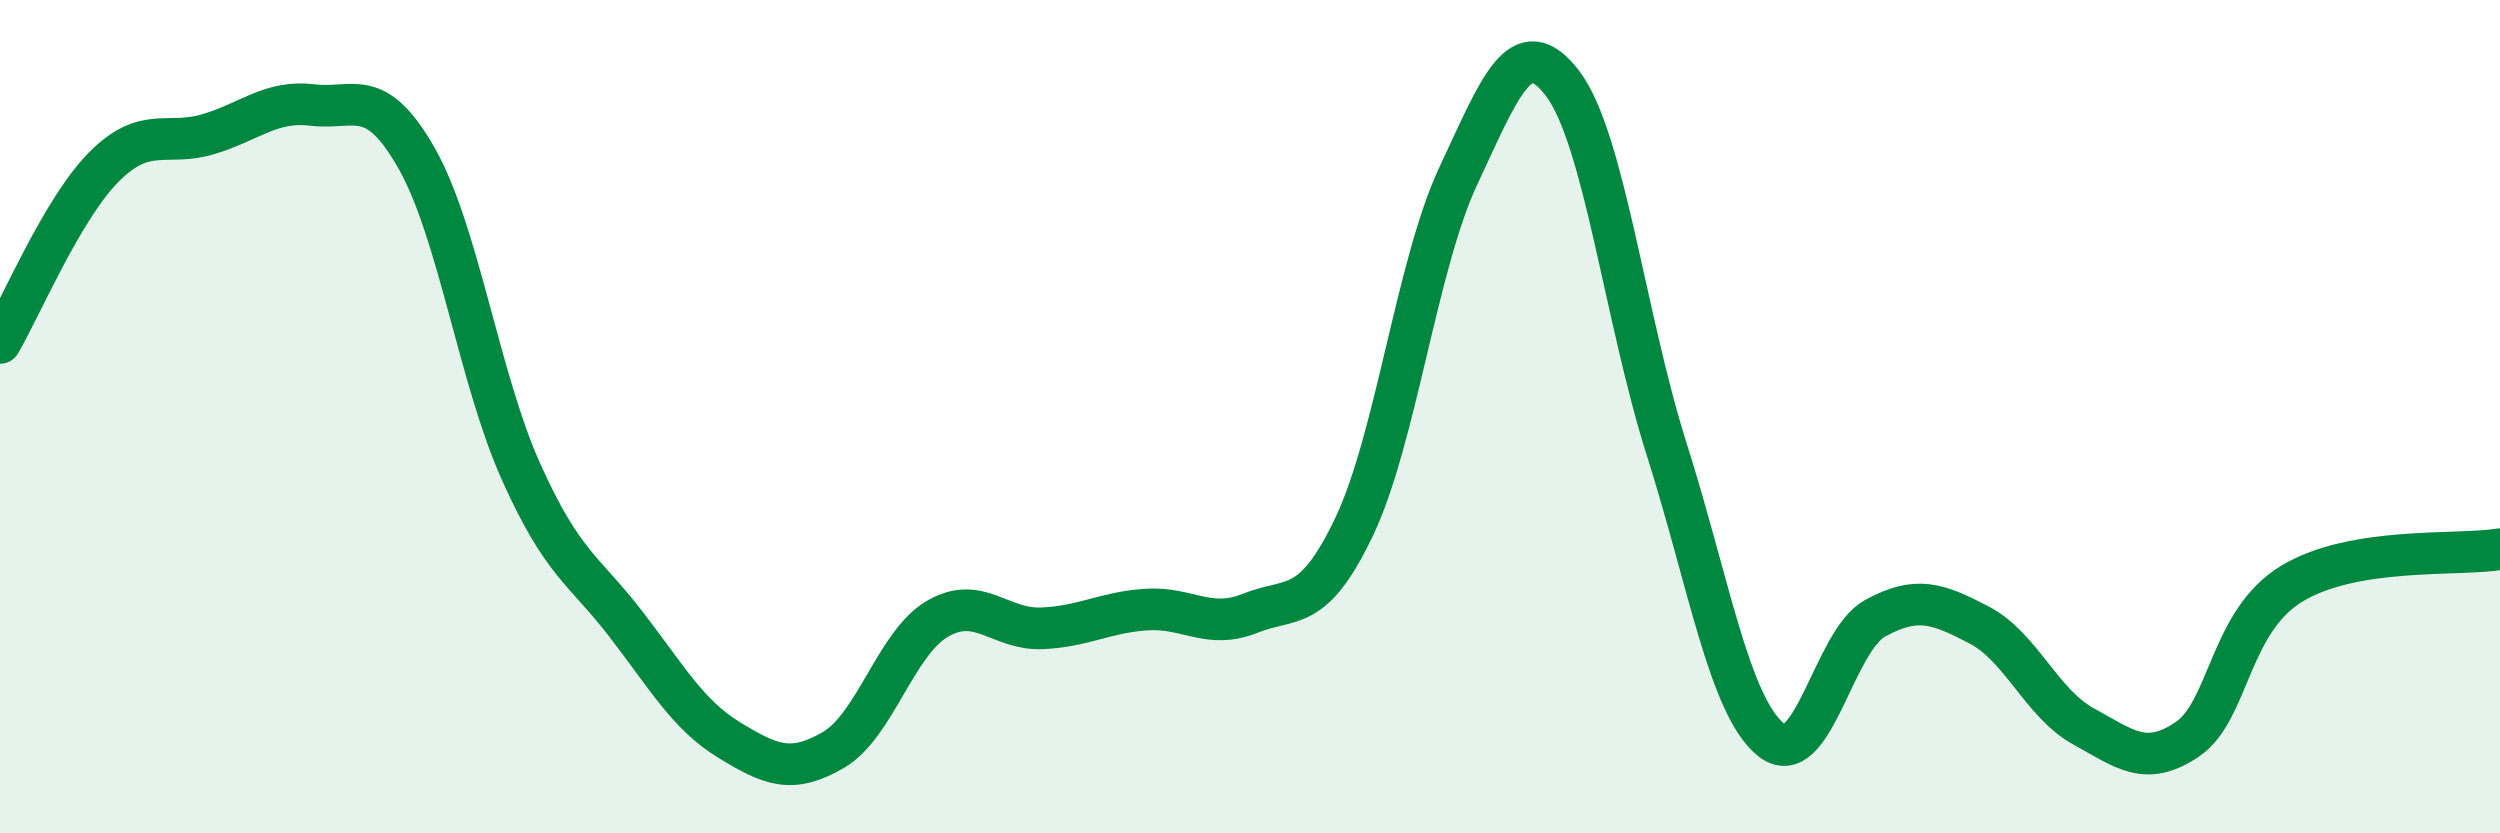 
    <svg width="60" height="20" viewBox="0 0 60 20" xmlns="http://www.w3.org/2000/svg">
      <path
        d="M 0,8.23 C 0.5,7.38 1.5,5 2.5,4 C 3.5,3 4,3.52 5,3.22 C 6,2.92 6.5,2.4 7.5,2.52 C 8.5,2.64 9,2.04 10,3.8 C 11,5.56 11.5,9.08 12.5,11.31 C 13.5,13.54 14,13.66 15,14.95 C 16,16.24 16.5,17.15 17.5,17.76 C 18.5,18.37 19,18.58 20,18 C 21,17.42 21.5,15.43 22.5,14.85 C 23.5,14.27 24,15.12 25,15.08 C 26,15.04 26.5,14.7 27.5,14.63 C 28.5,14.56 29,15.12 30,14.72 C 31,14.32 31.5,14.74 32.5,12.64 C 33.5,10.54 34,6.35 35,4.22 C 36,2.09 36.5,0.69 37.5,2 C 38.5,3.31 39,7.63 40,10.78 C 41,13.93 41.5,16.94 42.5,17.75 C 43.5,18.56 44,15.39 45,14.84 C 46,14.29 46.5,14.48 47.5,15 C 48.5,15.52 49,16.88 50,17.43 C 51,17.98 51.5,18.42 52.5,17.74 C 53.5,17.06 53.5,14.92 55,14.01 C 56.5,13.1 59,13.35 60,13.18L60 20L0 20Z"
        fill="#008740"
        opacity="0.1"
        stroke-linecap="round"
        stroke-linejoin="round"
      />
      <path
        d="M 0,8.23 C 0.5,7.38 1.5,5 2.5,4 C 3.5,3 4,3.52 5,3.22 C 6,2.92 6.5,2.4 7.5,2.52 C 8.5,2.64 9,2.04 10,3.8 C 11,5.56 11.5,9.08 12.5,11.31 C 13.5,13.54 14,13.66 15,14.95 C 16,16.24 16.5,17.15 17.5,17.76 C 18.5,18.37 19,18.58 20,18 C 21,17.42 21.5,15.43 22.5,14.85 C 23.5,14.27 24,15.12 25,15.08 C 26,15.04 26.5,14.7 27.5,14.63 C 28.5,14.56 29,15.12 30,14.72 C 31,14.32 31.5,14.74 32.5,12.64 C 33.5,10.54 34,6.35 35,4.22 C 36,2.09 36.5,0.69 37.5,2 C 38.5,3.31 39,7.63 40,10.78 C 41,13.93 41.5,16.94 42.5,17.75 C 43.5,18.56 44,15.39 45,14.84 C 46,14.29 46.5,14.48 47.5,15 C 48.5,15.52 49,16.88 50,17.43 C 51,17.98 51.5,18.42 52.5,17.74 C 53.5,17.06 53.5,14.92 55,14.01 C 56.5,13.1 59,13.35 60,13.18"
        stroke="#008740"
        stroke-width="1"
        fill="none"
        stroke-linecap="round"
        stroke-linejoin="round"
      />
    </svg>
  